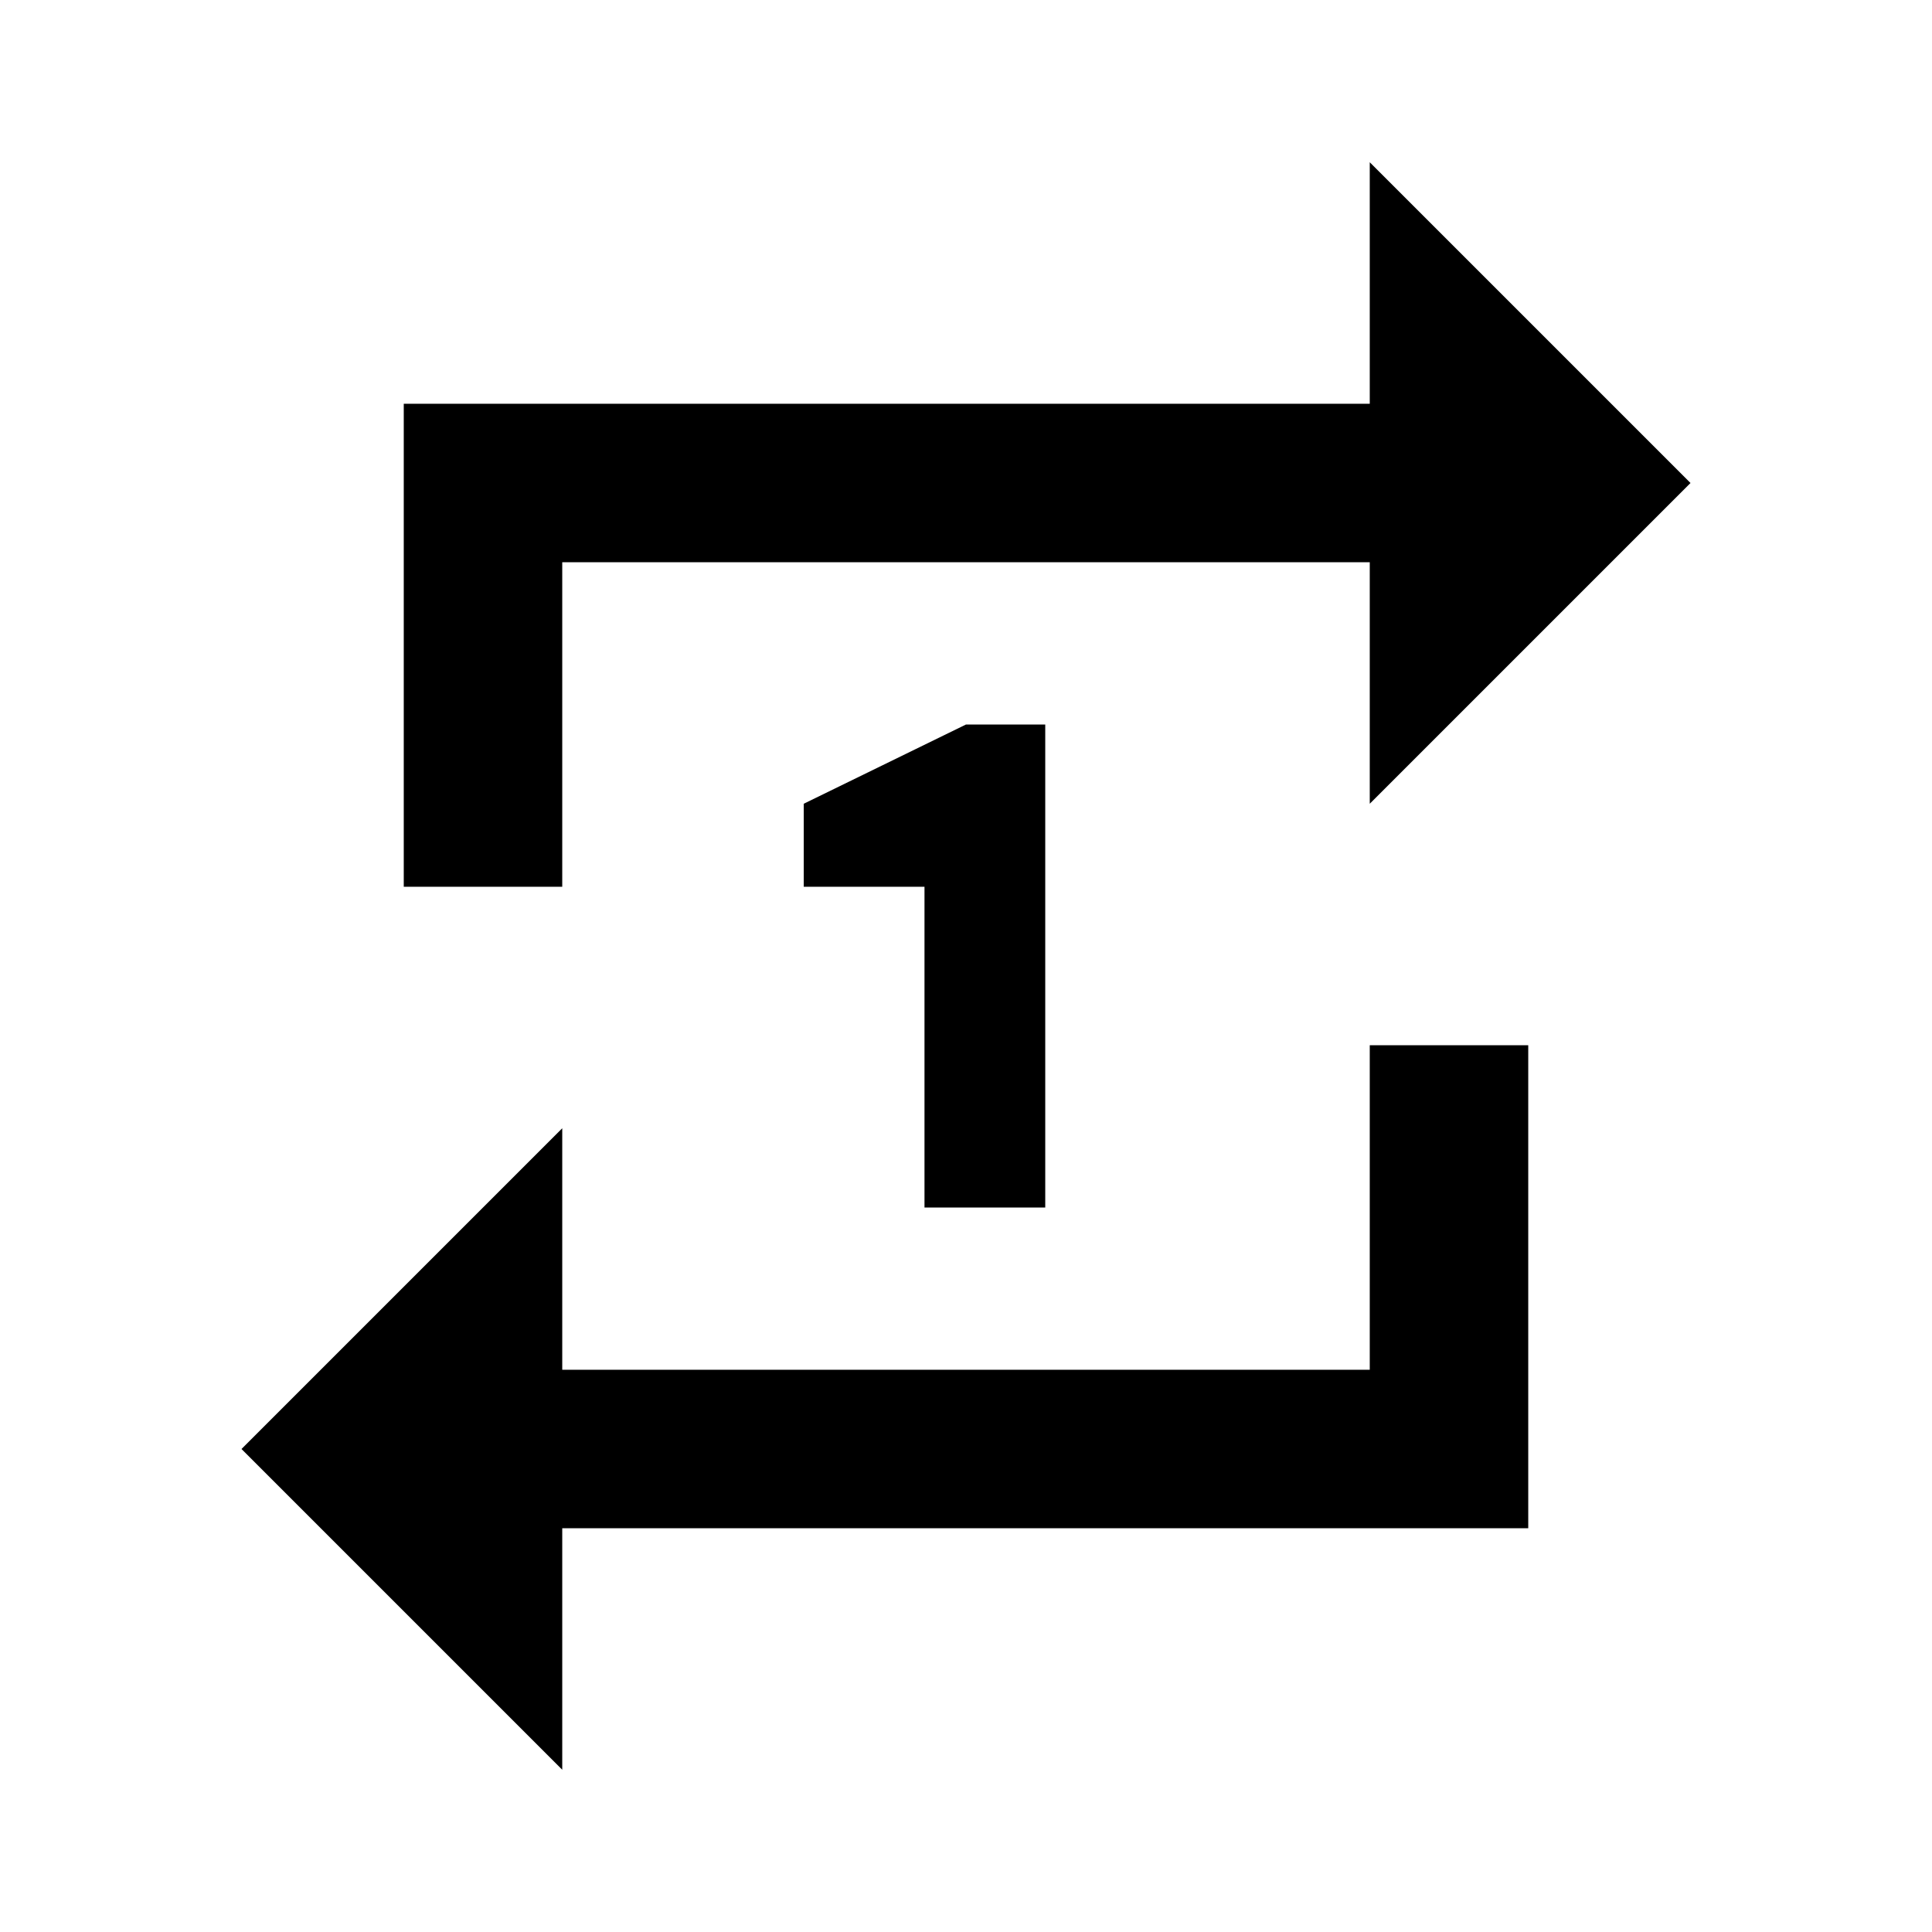 <svg version="1.1" xmlns="http://www.w3.org/2000/svg" xmlns:xlink="http://www.w3.org/1999/xlink" id="repeat_one" viewBox="0 0 512 512"><path d="M277 320h-32v-85h-32v-22l43-21h21v128zm86 43v-86h42v128H149v64l-85-85 85-85v64h214zM149 149v86h-42V107h256V43l85 85-85 85v-64H149z"/></svg>